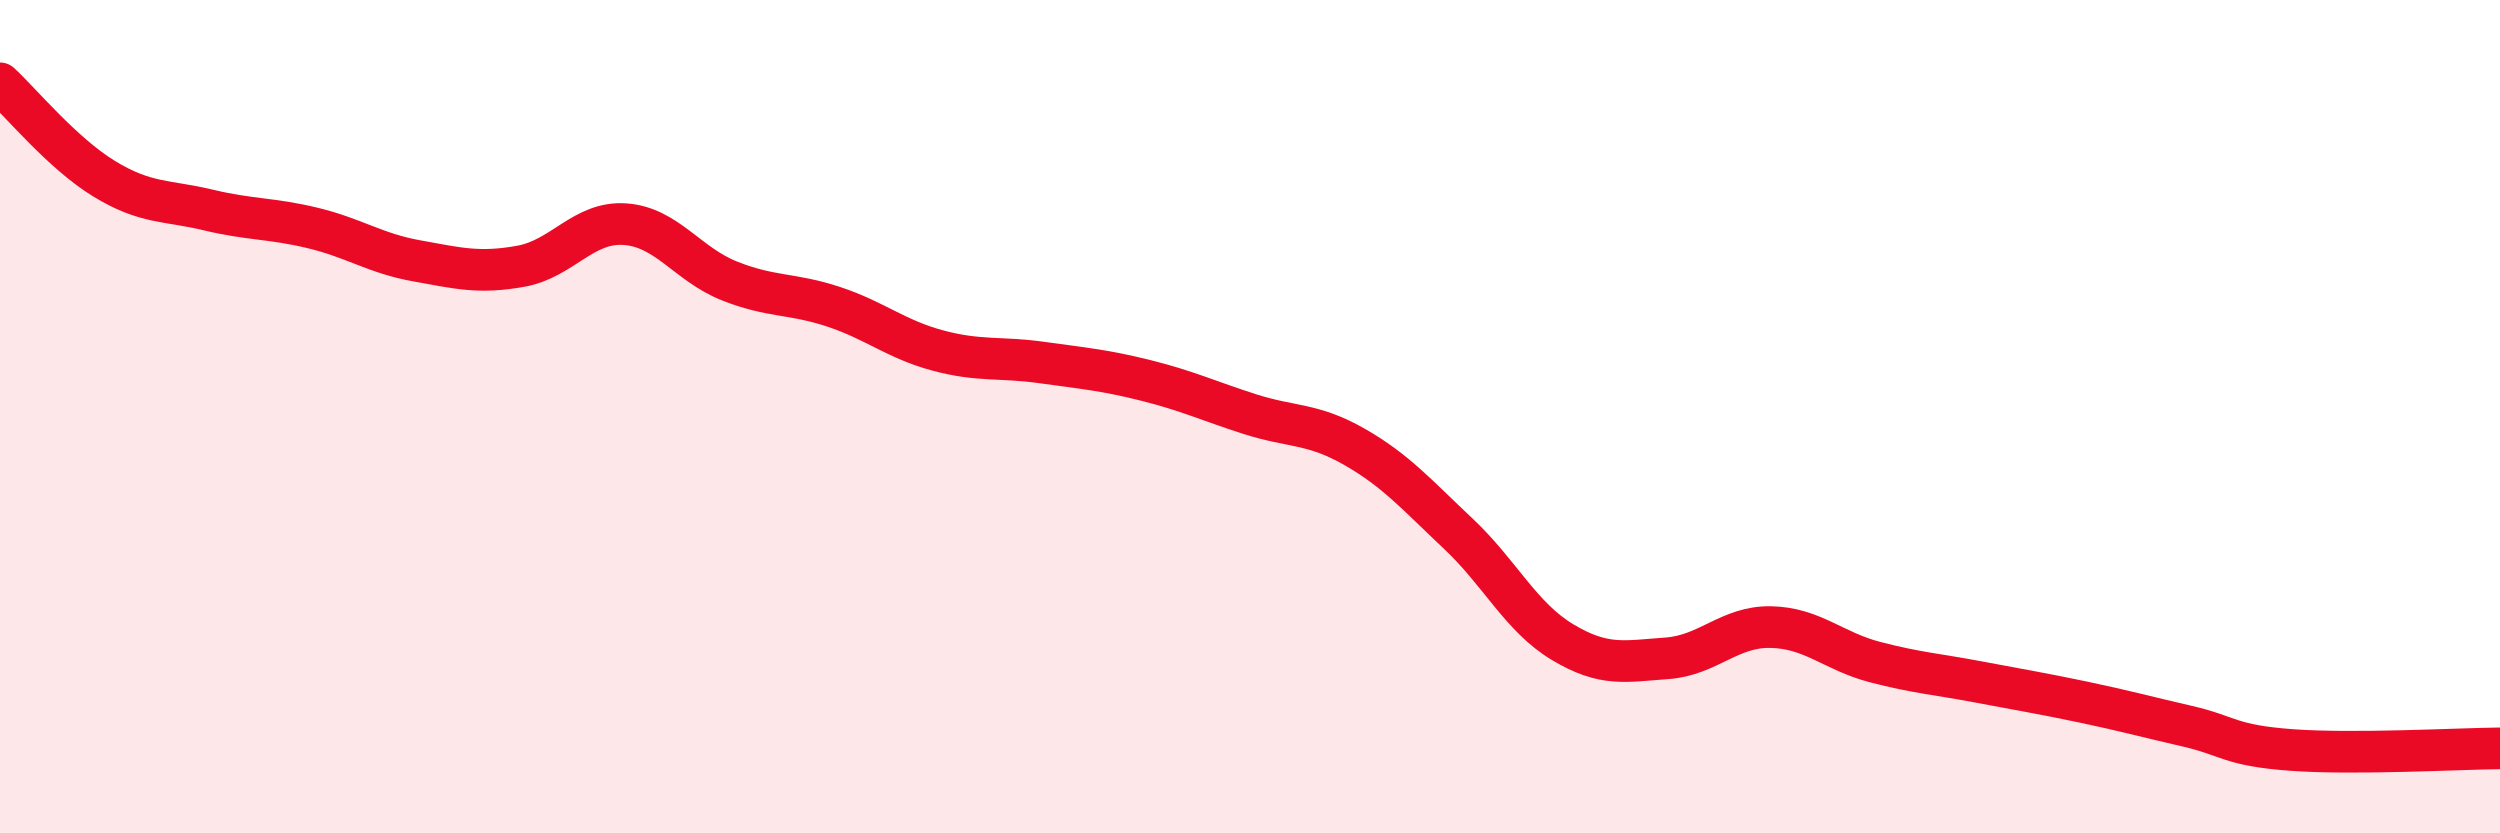 
    <svg width="60" height="20" viewBox="0 0 60 20" xmlns="http://www.w3.org/2000/svg">
      <path
        d="M 0,2 C 0.5,2.46 1.5,3.68 2.5,4.29 C 3.5,4.9 4,4.8 5,5.04 C 6,5.28 6.5,5.23 7.5,5.47 C 8.5,5.71 9,6.08 10,6.26 C 11,6.44 11.5,6.57 12.5,6.39 C 13.5,6.21 14,5.31 15,5.38 C 16,5.45 16.5,6.34 17.5,6.74 C 18.5,7.14 19,7.03 20,7.36 C 21,7.69 21.5,8.14 22.5,8.41 C 23.5,8.68 24,8.56 25,8.7 C 26,8.84 26.5,8.88 27.5,9.13 C 28.5,9.38 29,9.62 30,9.94 C 31,10.26 31.5,10.15 32.5,10.72 C 33.5,11.29 34,11.87 35,12.81 C 36,13.75 36.5,14.81 37.5,15.41 C 38.5,16.01 39,15.87 40,15.8 C 41,15.73 41.5,15.03 42.5,15.05 C 43.5,15.07 44,15.63 45,15.89 C 46,16.15 46.5,16.18 47.5,16.37 C 48.5,16.56 49,16.64 50,16.85 C 51,17.06 51.5,17.2 52.5,17.43 C 53.5,17.66 53.5,17.89 55,18 C 56.5,18.11 59,17.97 60,17.96L60 20L0 20Z"
        fill="#EB0A25"
        opacity="0.1"
        stroke-linecap="round"
        stroke-linejoin="round"
      />
      <path
        d="M 0,2 C 0.5,2.46 1.5,3.68 2.5,4.29 C 3.5,4.9 4,4.8 5,5.04 C 6,5.28 6.5,5.23 7.5,5.47 C 8.5,5.71 9,6.08 10,6.26 C 11,6.44 11.5,6.57 12.5,6.39 C 13.5,6.21 14,5.31 15,5.38 C 16,5.45 16.5,6.34 17.5,6.74 C 18.5,7.14 19,7.03 20,7.36 C 21,7.69 21.5,8.14 22.5,8.41 C 23.5,8.68 24,8.56 25,8.7 C 26,8.84 26.5,8.88 27.5,9.13 C 28.5,9.38 29,9.62 30,9.94 C 31,10.26 31.5,10.15 32.5,10.72 C 33.5,11.29 34,11.87 35,12.81 C 36,13.75 36.5,14.81 37.5,15.41 C 38.5,16.01 39,15.87 40,15.8 C 41,15.73 41.5,15.03 42.5,15.05 C 43.5,15.07 44,15.63 45,15.89 C 46,16.15 46.5,16.18 47.5,16.37 C 48.5,16.56 49,16.64 50,16.85 C 51,17.06 51.5,17.2 52.5,17.43 C 53.5,17.66 53.5,17.89 55,18 C 56.5,18.11 59,17.97 60,17.96"
        stroke="#EB0A25"
        stroke-width="1"
        fill="none"
        stroke-linecap="round"
        stroke-linejoin="round"
      />
    </svg>
  